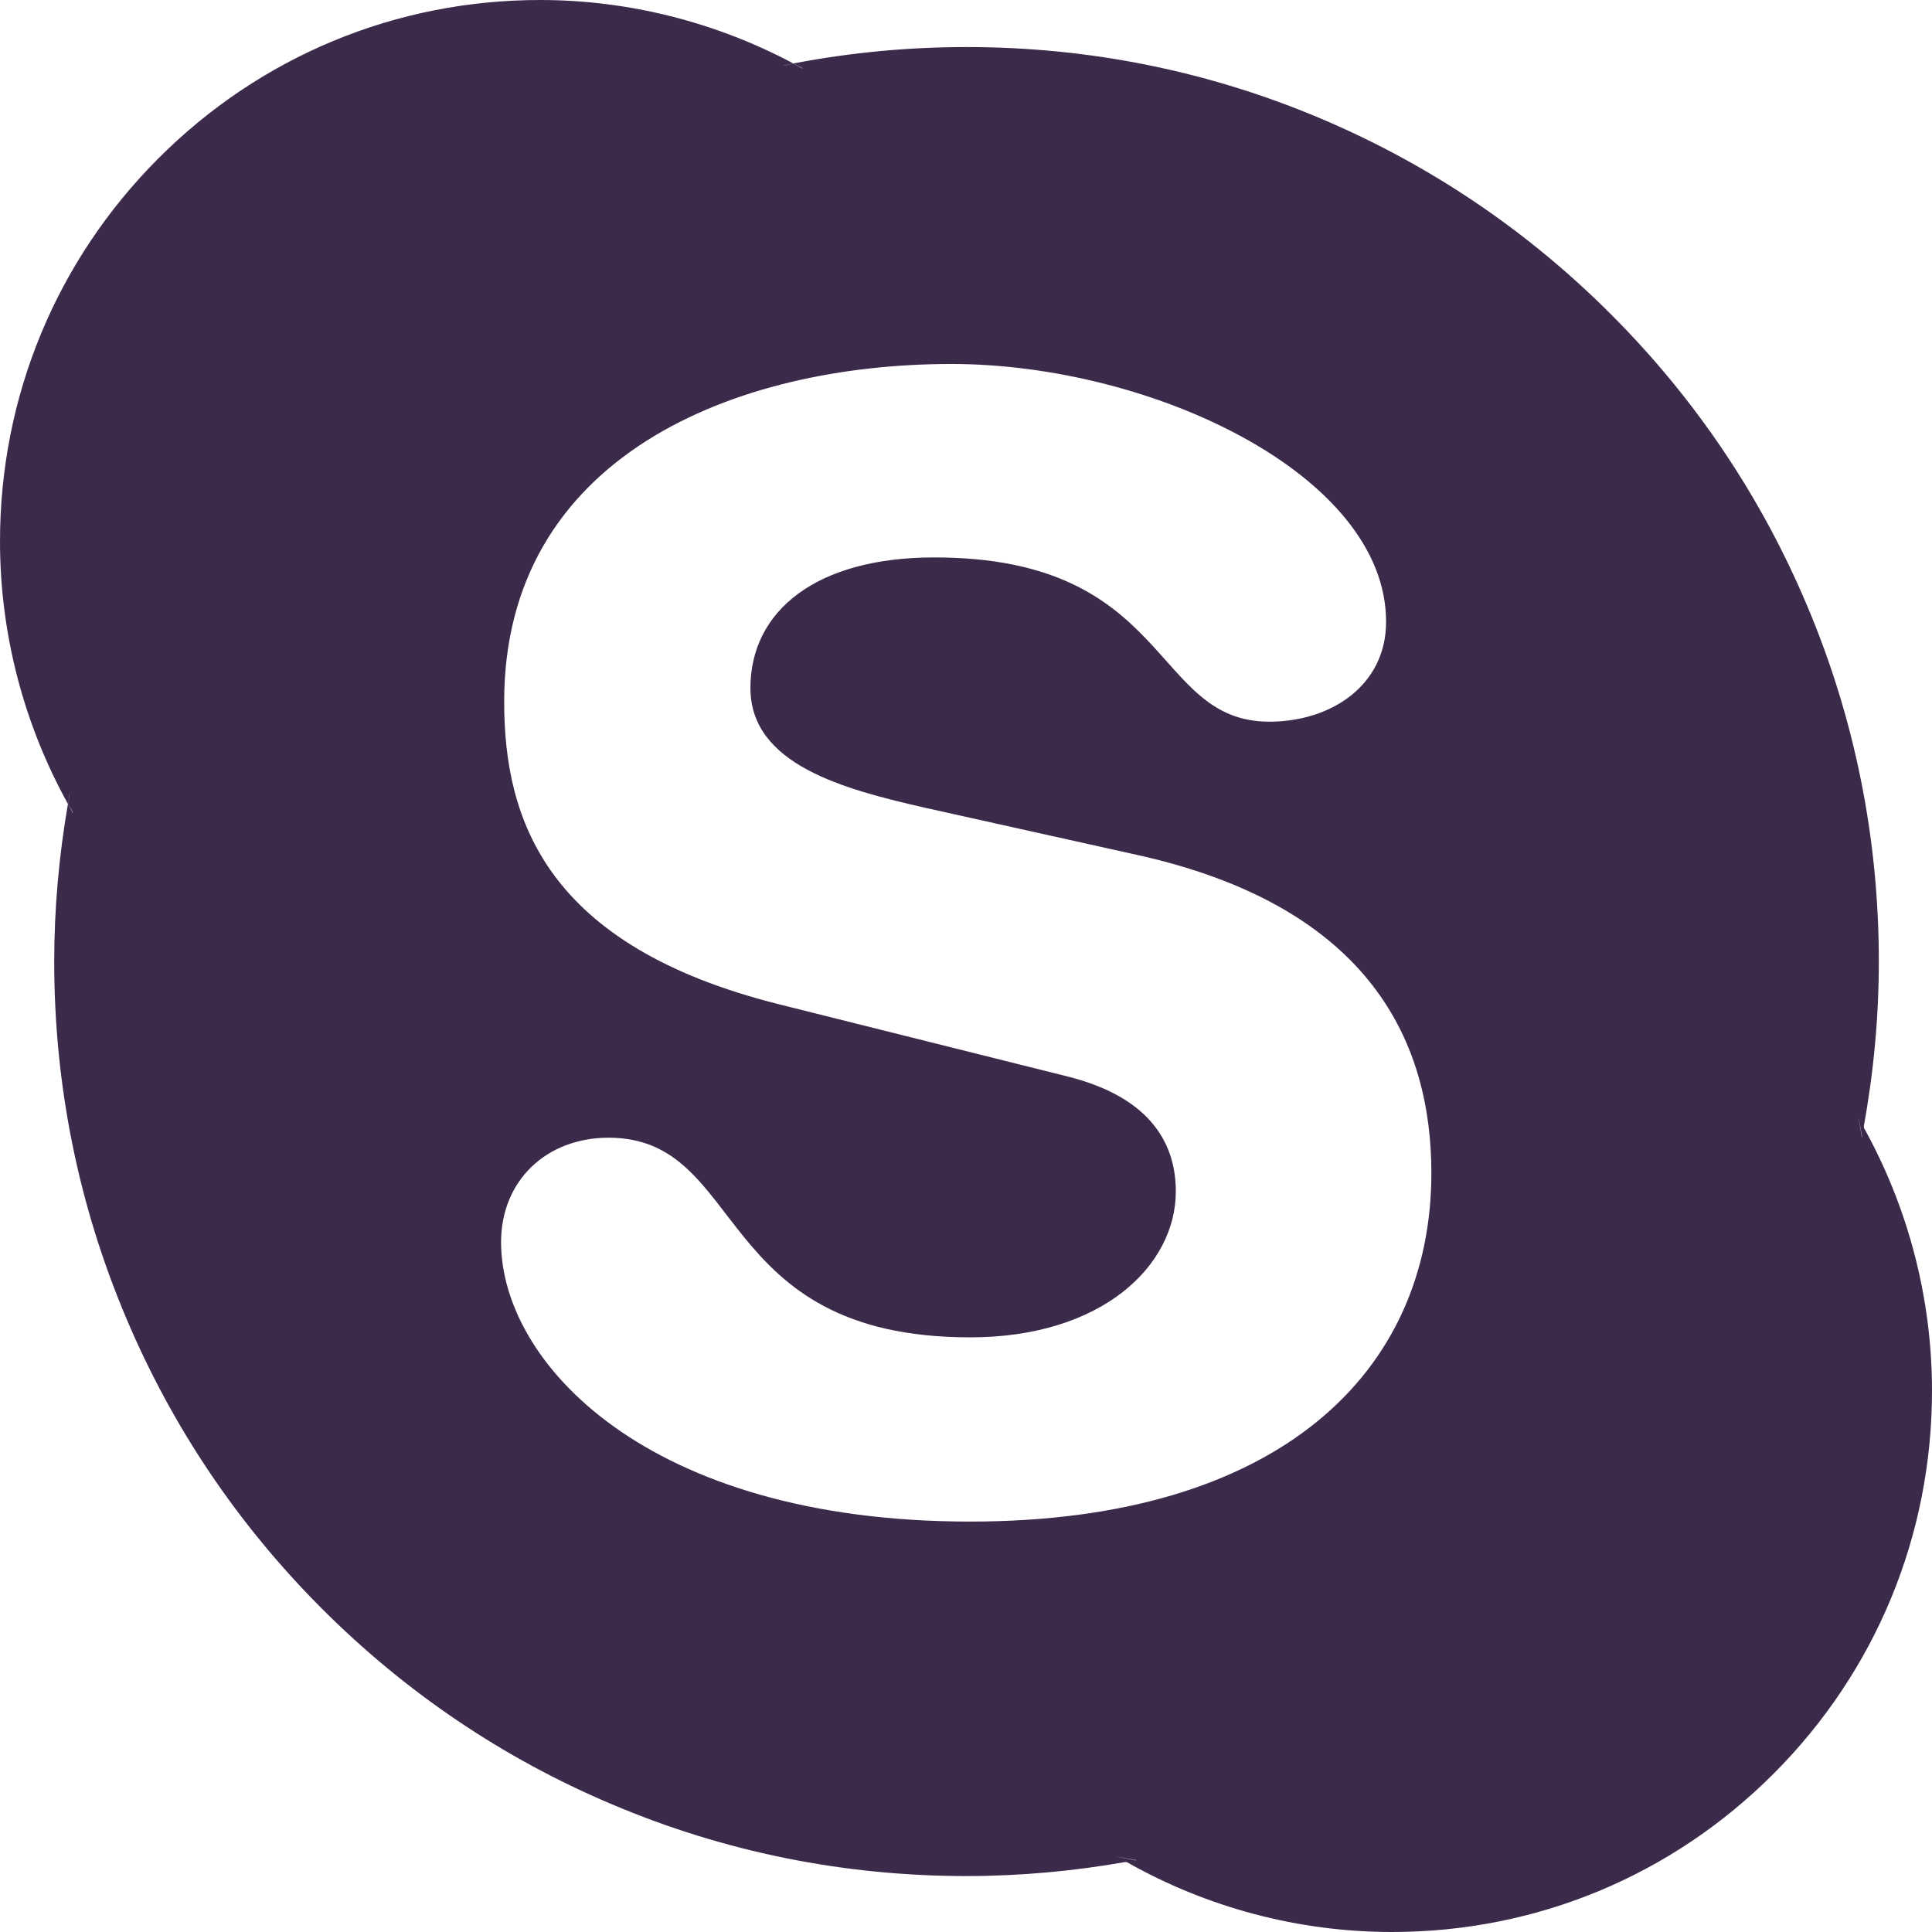 <?xml version="1.0" encoding="UTF-8"?>
<svg width="48px" height="48px" viewBox="0 0 48 48" version="1.1" xmlns="http://www.w3.org/2000/svg" xmlns:xlink="http://www.w3.org/1999/xlink">
    <!-- Generator: Sketch 60 (88103) - https://sketch.com -->
    <title>sktype</title>
    <desc>Created with Sketch.</desc>
    <g id="edit_last" stroke="none" stroke-width="1" fill="none" fill-rule="evenodd">
        <g id="3" transform="translate(-546, -560)" fill="#3C2A4B" fill-rule="nonzero">
            <g id="sktype" transform="translate(546, 560)">
                <path d="M46.301,28.007 C46.286,28.092 46.275,28.177 46.259,28.261 L46.177,27.777 C46.222,27.852 46.259,27.931 46.301,28.007 C46.549,26.655 46.679,25.271 46.679,23.888 C46.679,20.821 46.08,17.846 44.896,15.045 C43.755,12.339 42.121,9.909 40.038,7.823 C37.958,5.736 35.533,4.099 32.835,2.954 C30.041,1.769 27.073,1.169 24.013,1.169 C22.571,1.169 21.127,1.305 19.721,1.575 C19.718,1.576 19.715,1.576 19.711,1.577 C19.79,1.618 19.87,1.656 19.947,1.699 L19.471,1.625 C19.55,1.609 19.631,1.593 19.711,1.577 C17.782,0.549 15.614,0 13.418,0 C9.834,0 6.464,1.399 3.93,3.94 C1.396,6.481 0,9.859 0,13.451 C0,15.738 0.587,17.986 1.688,19.973 C1.703,19.89 1.713,19.807 1.729,19.725 L1.811,20.201 C1.768,20.126 1.731,20.049 1.688,19.973 C1.465,21.26 1.347,22.575 1.347,23.888 C1.347,26.956 1.946,29.931 3.13,32.733 C4.27,35.439 5.904,37.868 7.985,39.954 C10.067,42.04 12.49,43.68 15.191,44.822 C17.985,46.009 20.954,46.61 24.013,46.61 C25.345,46.61 26.68,46.488 27.983,46.257 C27.907,46.214 27.829,46.175 27.752,46.13 L28.236,46.215 C28.152,46.231 28.068,46.241 27.983,46.257 C29.99,47.395 32.263,48 34.584,48 C38.167,48 41.536,46.603 44.07,44.061 C46.605,41.522 48,38.144 48,34.551 C48,32.257 47.41,30.001 46.301,28.007 L46.301,28.007 Z M24.104,37.803 C16.051,37.803 12.449,33.835 12.449,30.861 C12.449,29.335 13.573,28.266 15.121,28.266 C18.567,28.266 17.674,33.226 24.104,33.226 C27.395,33.226 29.213,31.434 29.213,29.601 C29.213,28.498 28.67,27.276 26.503,26.74 L19.341,24.948 C13.573,23.498 12.526,20.373 12.526,17.434 C12.526,11.334 18.256,9.043 23.637,9.043 C28.594,9.043 34.437,11.79 34.437,15.449 C34.437,17.018 33.083,17.93 31.535,17.93 C28.594,17.93 29.135,13.849 23.211,13.849 C20.272,13.849 18.644,15.183 18.644,17.093 C18.644,18.999 20.965,19.608 22.981,20.068 L28.282,21.247 C34.089,22.544 35.562,25.943 35.562,29.144 C35.562,34.101 31.765,37.803 24.104,37.803 Z M27.752,46.132 C27.829,46.18 27.907,46.221 27.983,46.267 C28.068,46.25 28.152,46.24 28.236,46.223 L27.752,46.132 Z M46.267,28.261 C46.284,28.177 46.295,28.092 46.311,28.007 C46.267,27.931 46.227,27.852 46.179,27.777 L46.267,28.261 Z M1.733,19.725 C1.716,19.807 1.706,19.89 1.69,19.973 C1.736,20.049 1.776,20.126 1.821,20.201 L1.733,19.725 Z M19.947,1.709 C19.87,1.663 19.79,1.623 19.711,1.579 C19.631,1.596 19.55,1.614 19.471,1.63 L19.947,1.709 Z" id="Shape"></path>
            </g>
        </g>
    </g>
</svg>